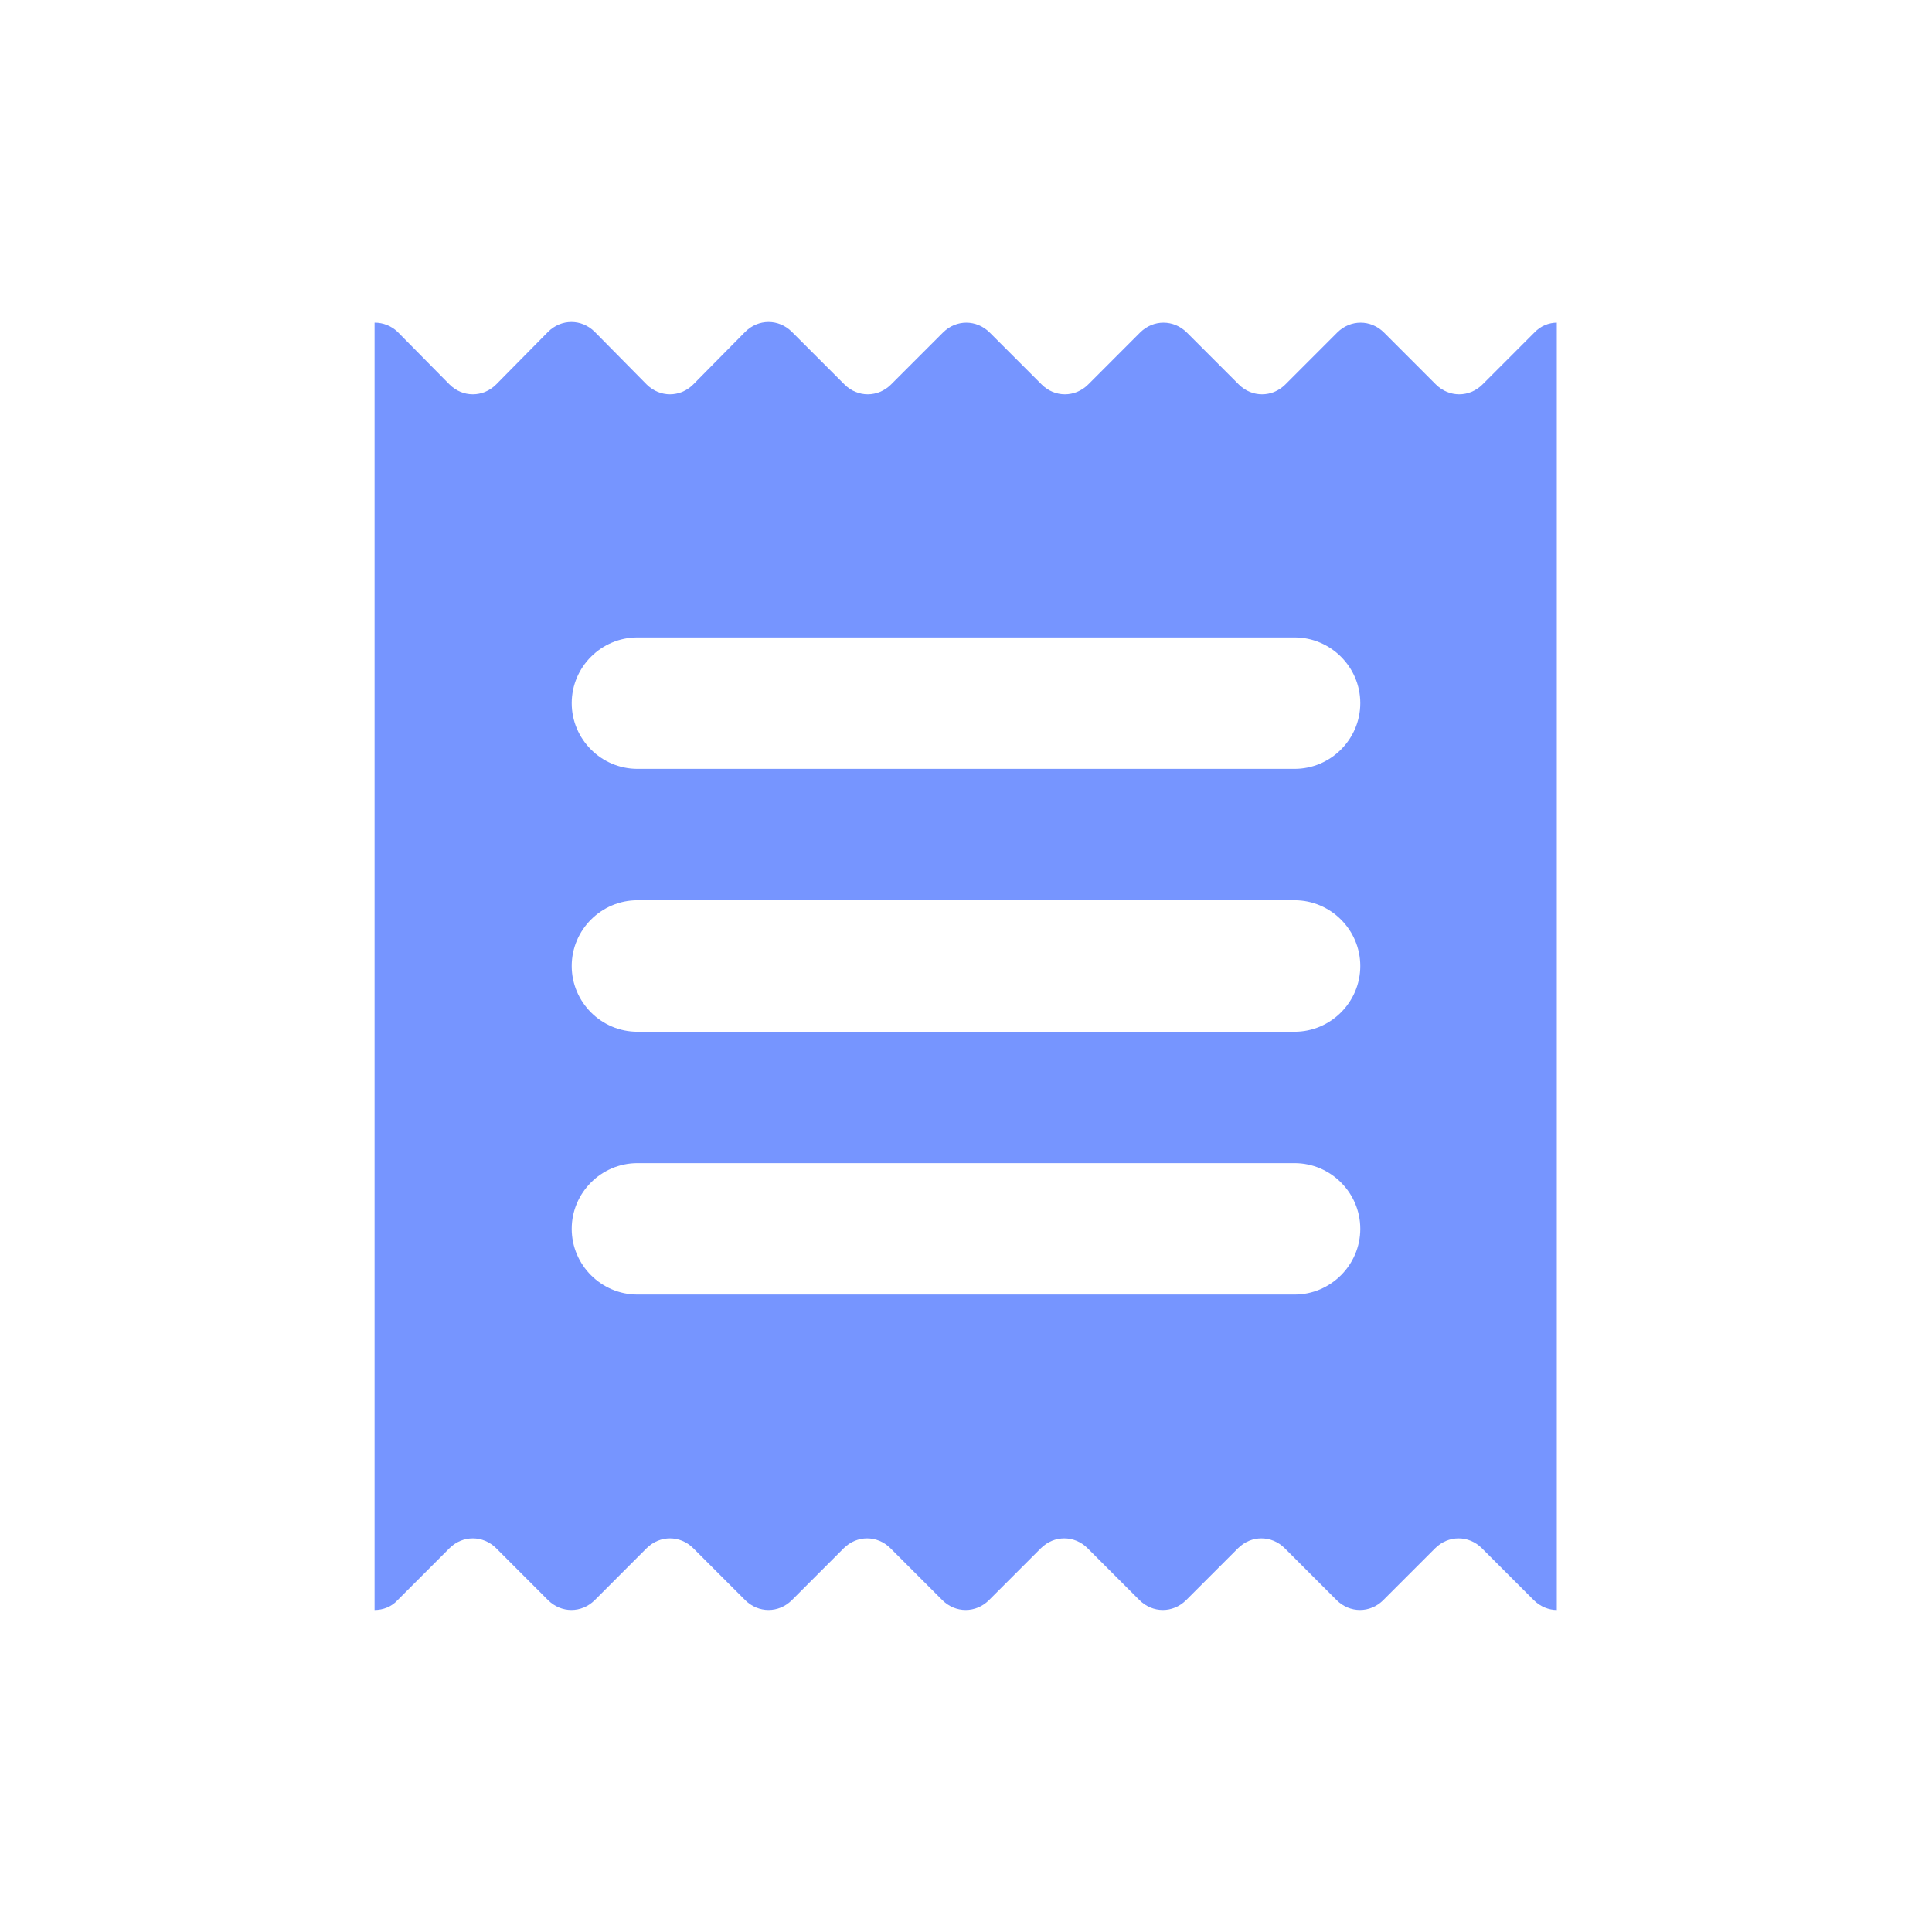 <?xml version="1.0" encoding="UTF-8"?> <svg xmlns="http://www.w3.org/2000/svg" width="48" height="48" viewBox="0 0 48 48" fill="none"><path d="M38.694 8.016C38.587 8.015 38.481 8.036 38.382 8.078C38.284 8.12 38.195 8.183 38.122 8.261L36.833 9.551C36.506 9.878 36 9.878 35.673 9.551L34.384 8.261C34.057 7.935 33.551 7.935 33.224 8.261L31.935 9.551C31.608 9.878 31.102 9.878 30.776 9.551L29.486 8.261C29.159 7.935 28.653 7.935 28.326 8.261L27.037 9.551C26.71 9.878 26.204 9.878 25.878 9.551L24.588 8.261C24.261 7.935 23.755 7.935 23.429 8.261L22.139 9.551C21.812 9.878 21.306 9.878 20.98 9.551L19.674 8.245C19.347 7.918 18.841 7.918 18.514 8.245L17.224 9.551C16.898 9.878 16.392 9.878 16.065 9.551L14.776 8.245C14.449 7.918 13.943 7.918 13.616 8.245L12.327 9.551C12 9.878 11.494 9.878 11.167 9.551L9.878 8.245C9.724 8.097 9.519 8.015 9.306 8.016V40C9.518 40 9.731 39.918 9.878 39.755L11.167 38.465C11.494 38.139 12 38.139 12.327 38.465L13.616 39.755C13.943 40.081 14.449 40.081 14.776 39.755L16.065 38.465C16.392 38.139 16.898 38.139 17.224 38.465L18.514 39.755C18.841 40.081 19.347 40.081 19.674 39.755L20.963 38.465C21.29 38.139 21.796 38.139 22.122 38.465L23.412 39.755C23.739 40.081 24.245 40.081 24.571 39.755L25.861 38.465C26.188 38.139 26.694 38.139 27.02 38.465L28.31 39.755C28.637 40.081 29.143 40.081 29.469 39.755L30.759 38.465C31.086 38.139 31.592 38.139 31.918 38.465L33.208 39.755C33.535 40.081 34.041 40.081 34.367 39.755L35.657 38.465C35.984 38.139 36.49 38.139 36.816 38.465L38.106 39.755C38.269 39.918 38.481 40 38.678 40V8.016H38.694ZM32.163 32.163H15.837C14.939 32.163 14.204 31.428 14.204 30.53C14.204 29.633 14.939 28.898 15.837 28.898H32.163C33.061 28.898 33.796 29.633 33.796 30.53C33.796 31.428 33.061 32.163 32.163 32.163ZM32.163 25.633H15.837C14.939 25.633 14.204 24.898 14.204 24C14.204 23.102 14.939 22.367 15.837 22.367H32.163C33.061 22.367 33.796 23.102 33.796 24C33.796 24.898 33.061 25.633 32.163 25.633ZM32.163 19.102H15.837C14.939 19.102 14.204 18.367 14.204 17.469C14.204 16.571 14.939 15.837 15.837 15.837H32.163C33.061 15.837 33.796 16.571 33.796 17.469C33.796 18.367 33.061 19.102 32.163 19.102Z" fill="#7695FF"></path></svg> 